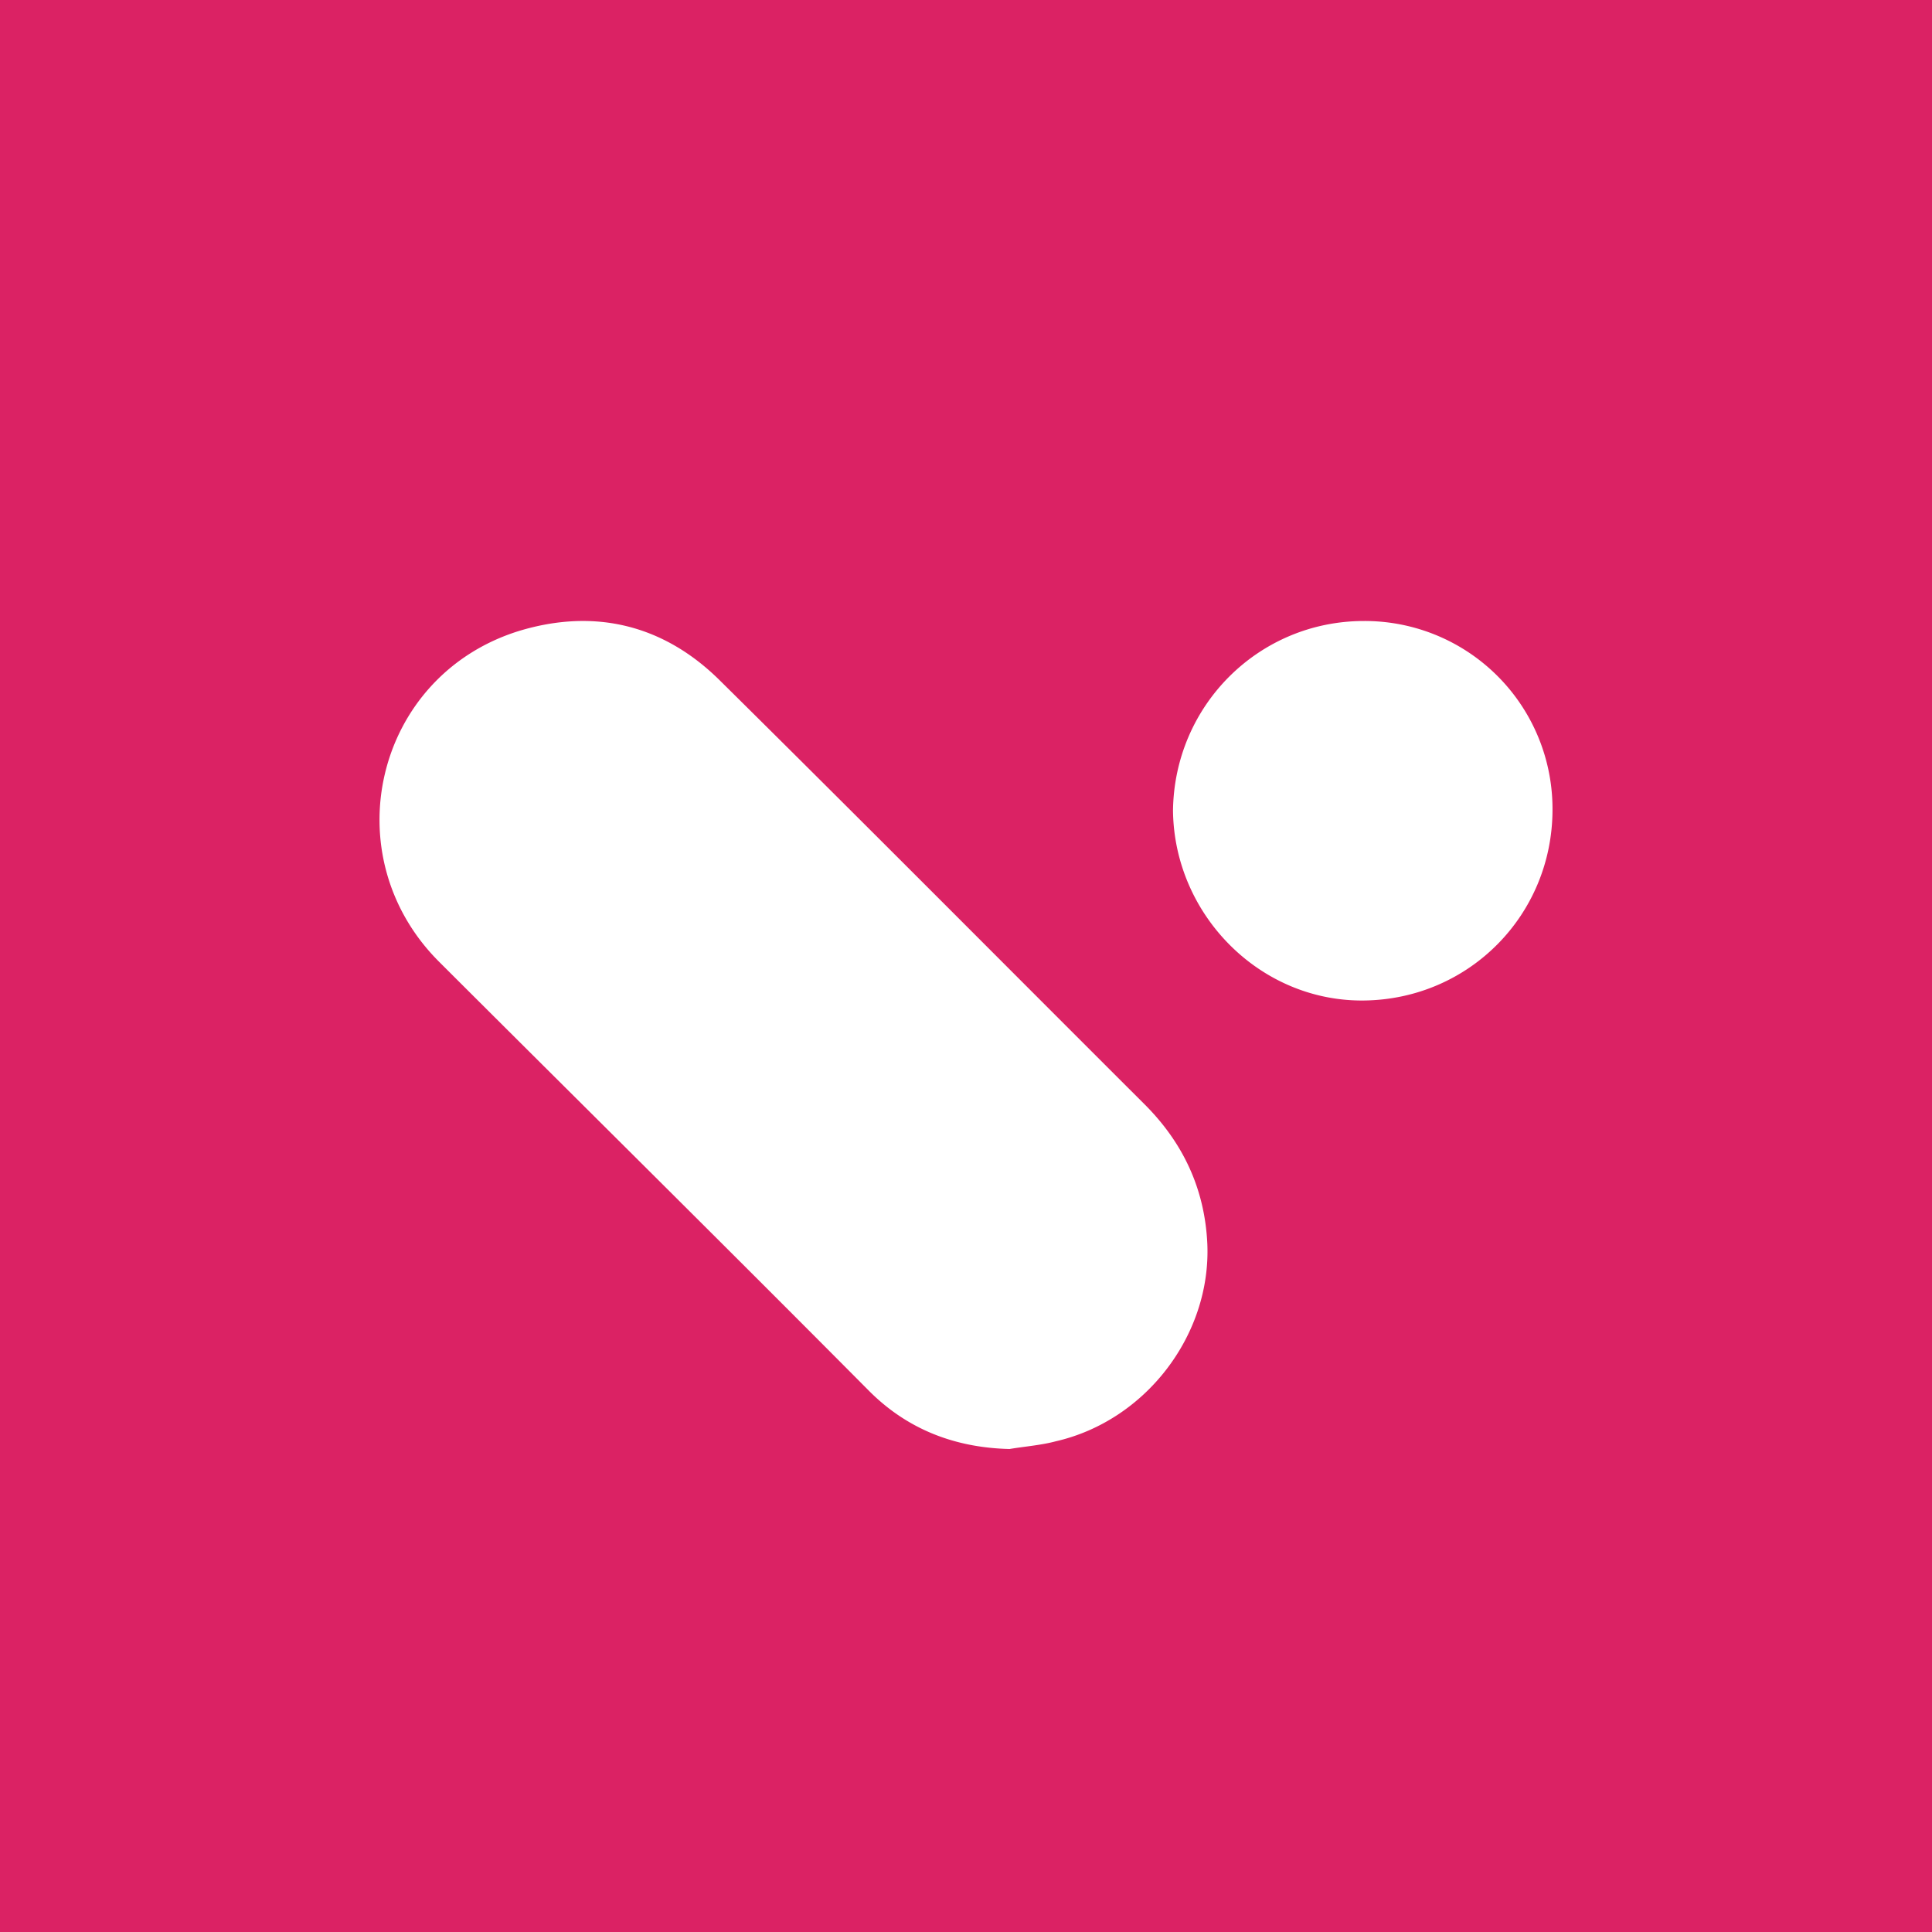 <!-- by TradingView --><svg width="56" height="56" fill="none" xmlns="http://www.w3.org/2000/svg"><path fill="#DB2264" d="M0 0h56v56H0z"/><path d="M29.26 42c-1.563-.037-2.94-.557-4.058-1.672-4.133-4.162-8.304-8.287-12.474-12.45-3.09-3.084-1.862-8.286 2.308-9.587 2.197-.669 4.208-.186 5.847 1.45 4.133 4.087 8.192 8.175 12.288 12.263 1.117 1.114 1.75 2.452 1.824 4.05.112 2.639-1.787 5.128-4.394 5.723-.41.111-.893.149-1.34.223zM39.535 18A5.444 5.444 0 0145 23.464c0 3.052-2.413 5.5-5.465 5.536-3.016.035-5.5-2.484-5.535-5.5.035-3.052 2.484-5.5 5.535-5.5z" fill="#fff"/></svg>